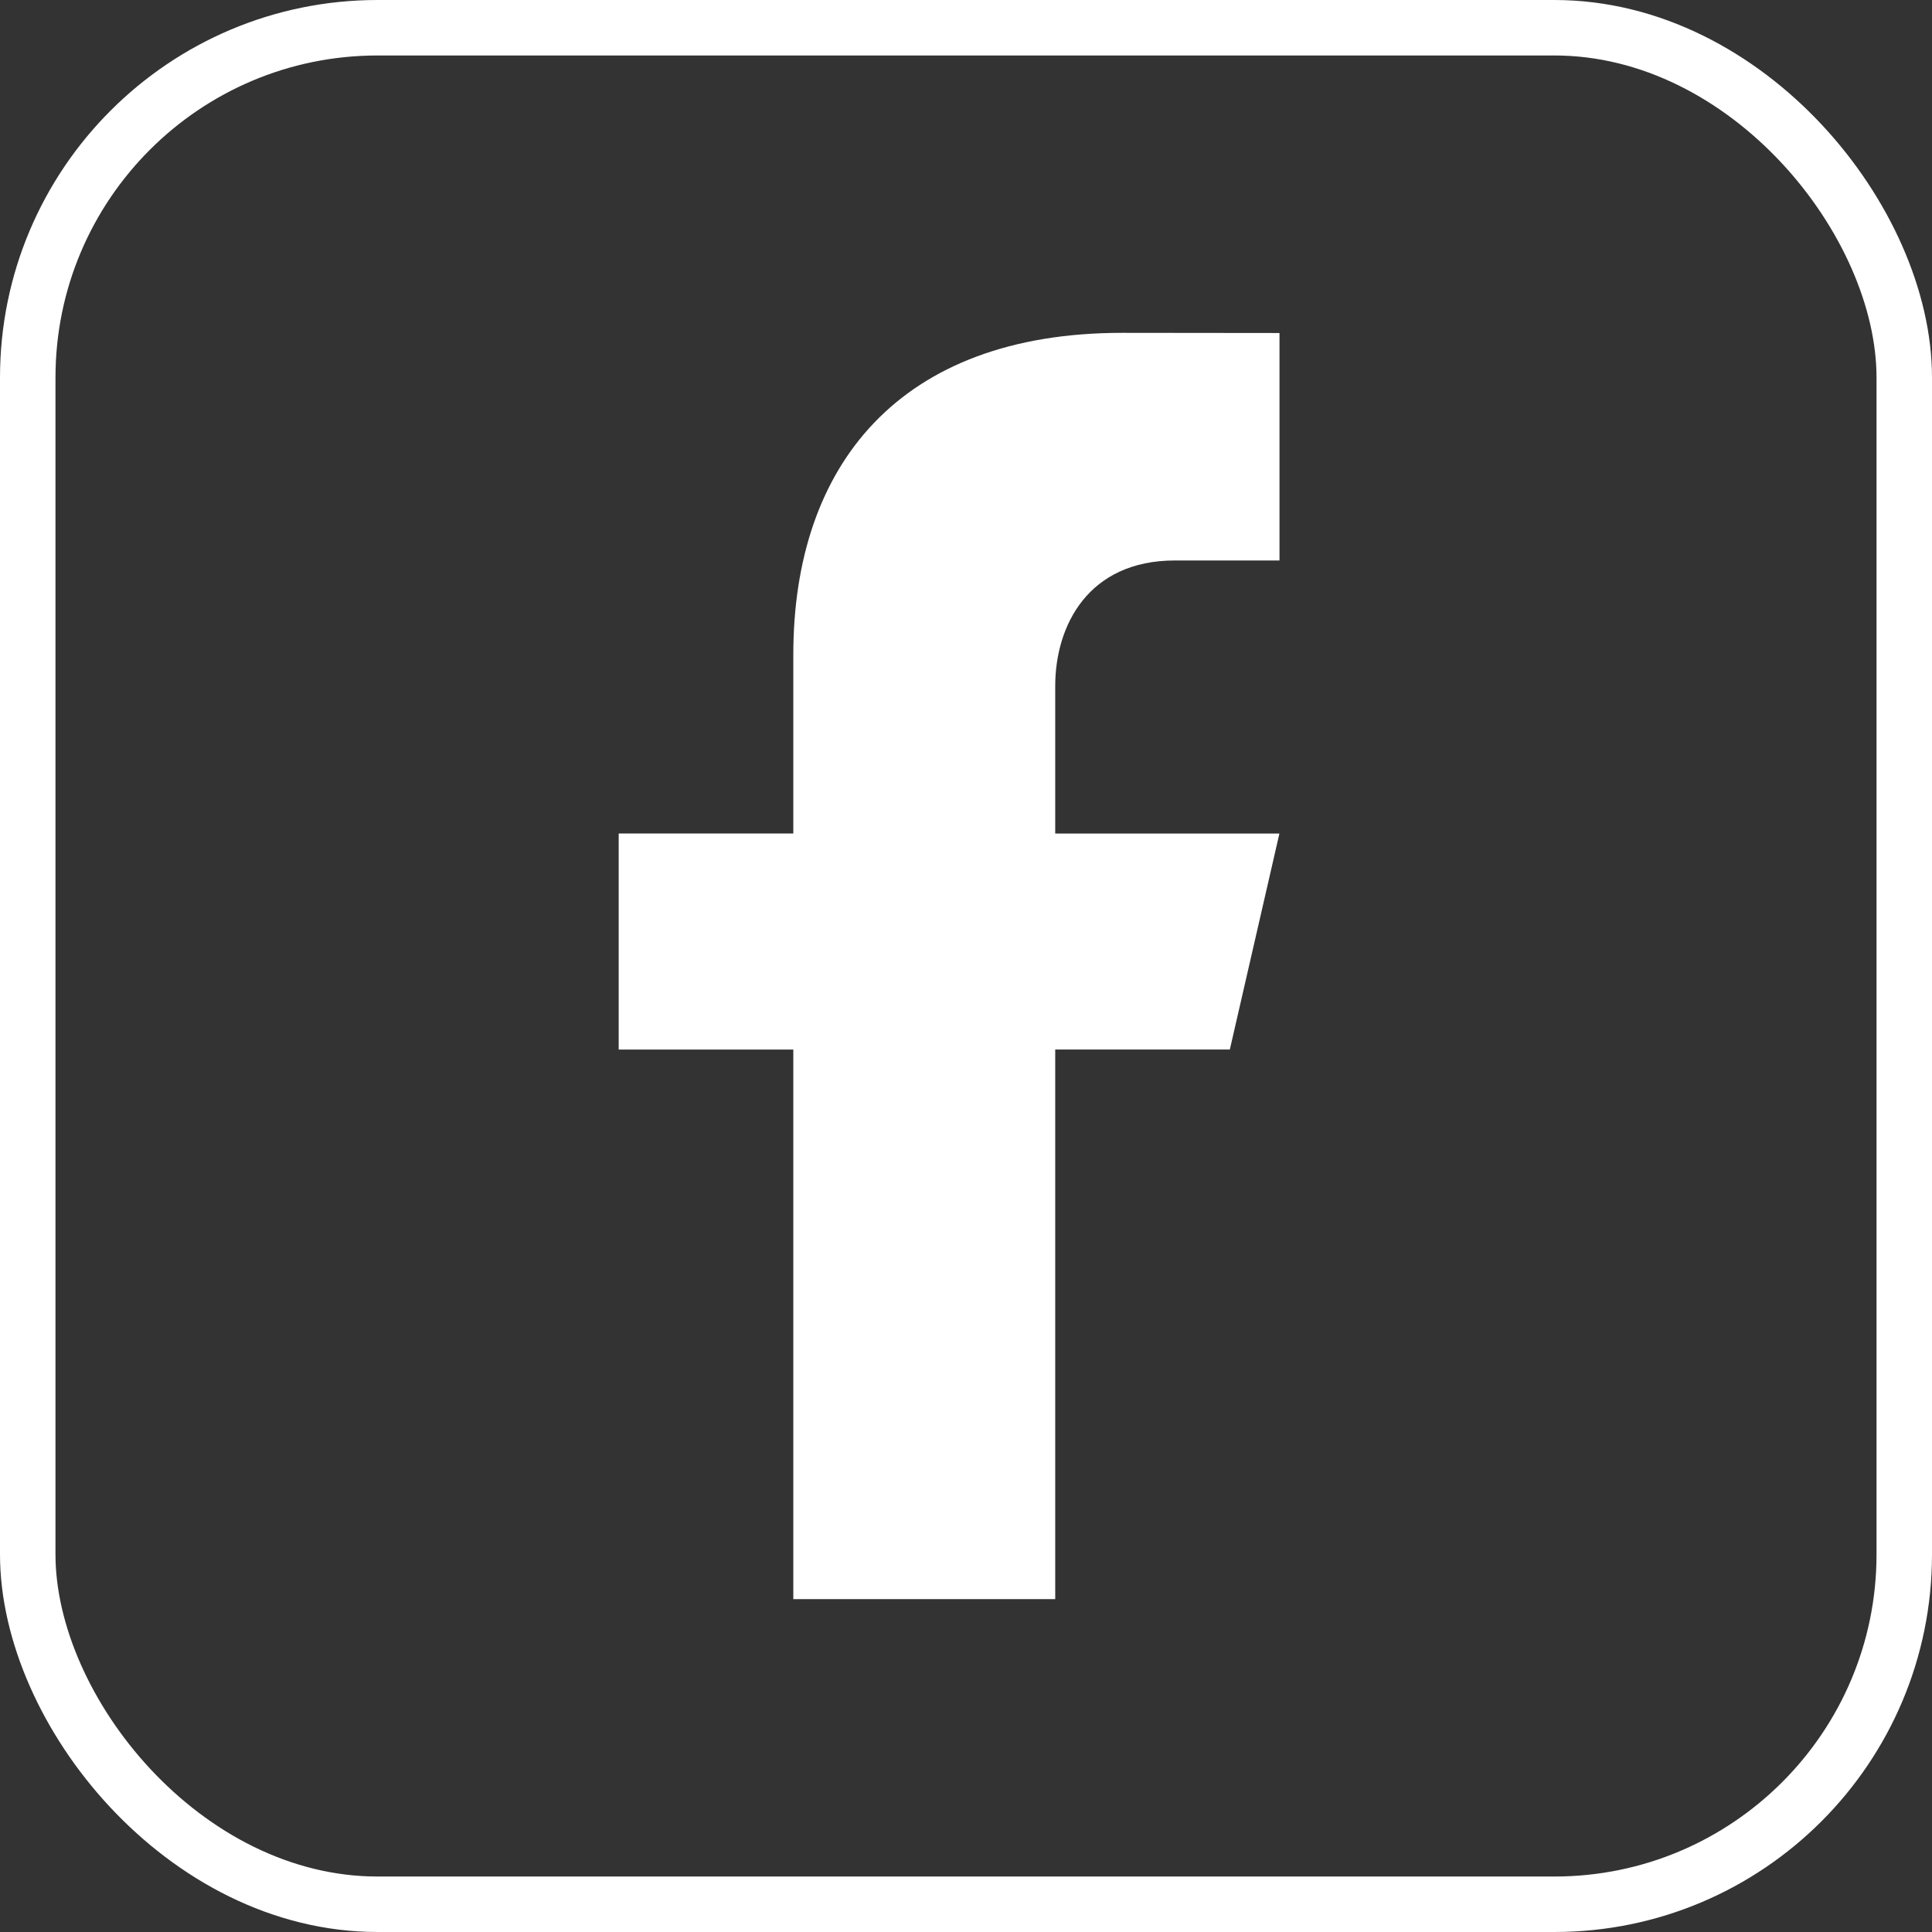 <svg xmlns="http://www.w3.org/2000/svg" width="69.649" height="69.649" viewBox="0 0 69.649 69.649"><rect x="0" y="0" width="69.649" height="69.649" fill="#333333" stroke="none"/><g id="Groupe_3" data-name="Groupe 3" transform="translate(-1067.323 -1401.552)"><rect id="Rectangle_4" data-name="Rectangle 4" width="67.649" height="67.649" rx="12.613" transform="translate(1068.323 1402.552)" fill="none" stroke="#fff" stroke-linecap="round" stroke-linejoin="round" stroke-width="2"></rect><path id="Trac&#xE9;_6" data-name="Trac&#xE9; 6" d="M325.682,219.757h3.767v-8.2l-5.674-.006c-8.039,0-11.853,4.784-11.853,11.6V229.6h-6.295v7.789h6.295V257.2h9.442V237.388h6.295l1.787-7.786h-8.082v-5.319c0-2.178,1.19-4.526,4.318-4.526" transform="translate(784 1202)" fill="#fff"></path></g></svg>